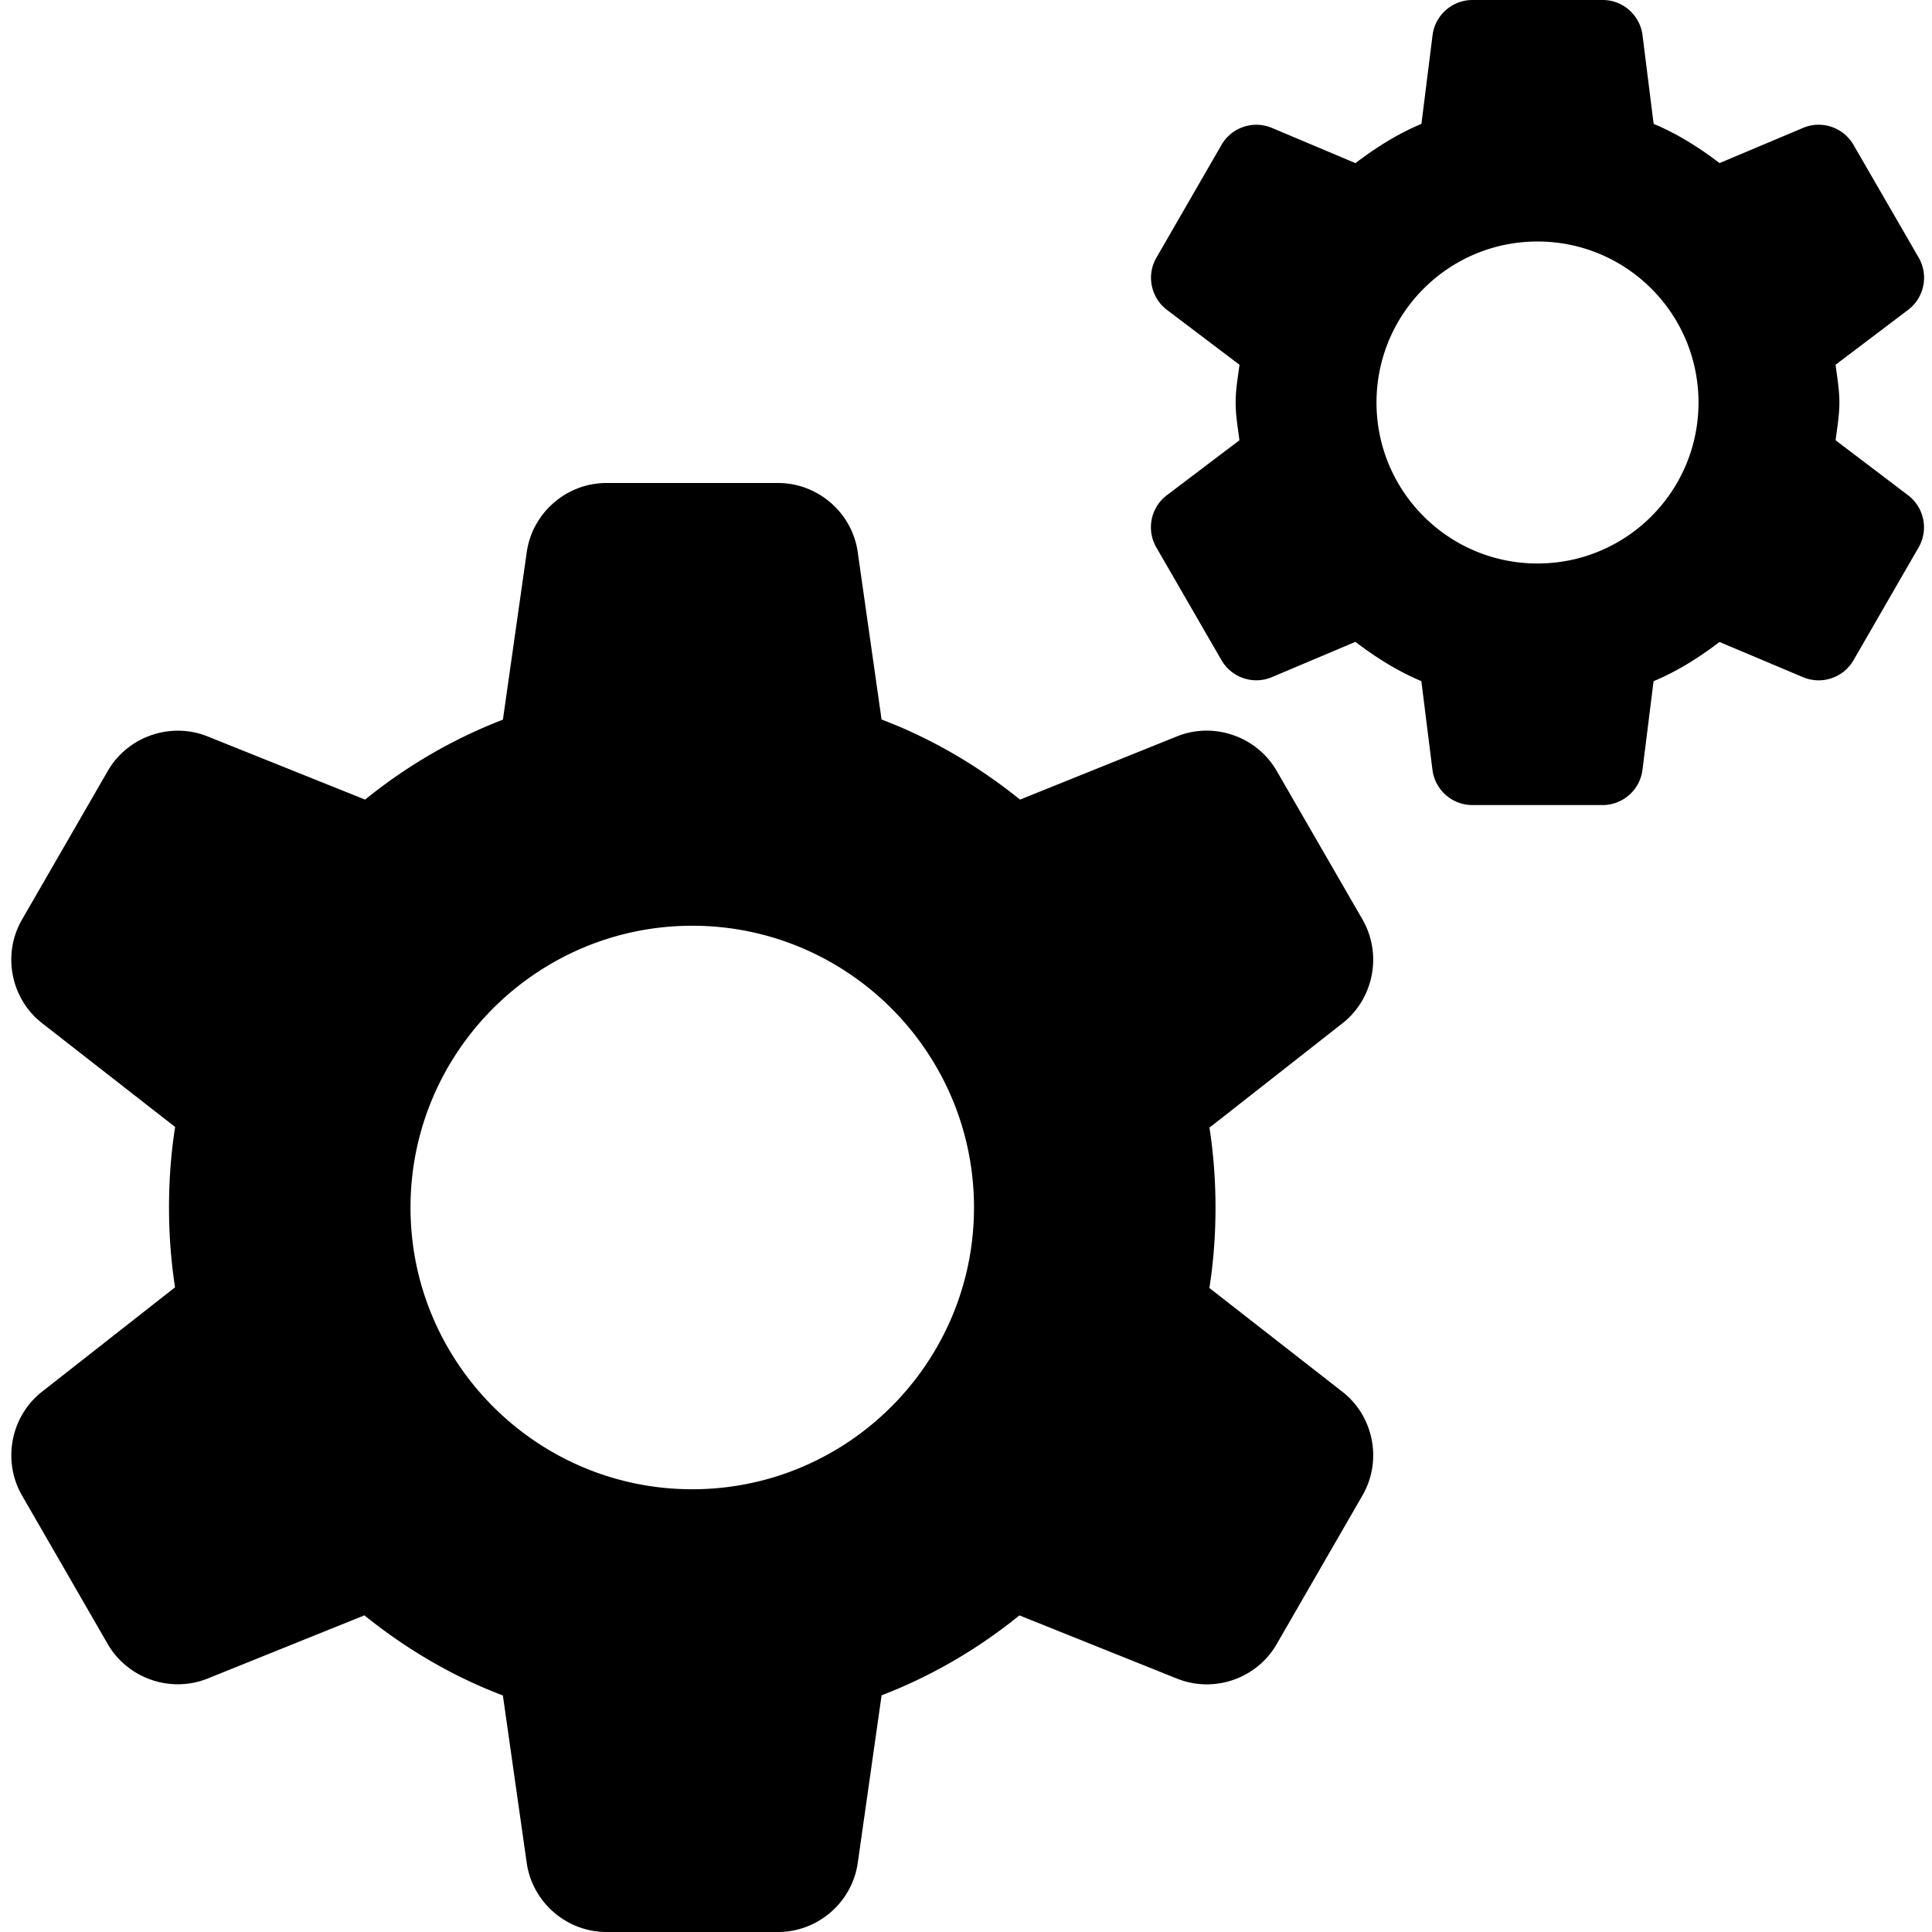 <svg xmlns="http://www.w3.org/2000/svg" height="682.667" viewBox="-3 0 512 512" width="682.667"><path d="M317.5 341.332c1.1-6.977 1.62-14.145 1.62-21.332 0-7.148-.53-14.23-1.598-21.164l35.262-27.668c8.277-6.508 10.563-18.28 5.313-27.457l-22.762-39.422c-5.293-9.152-16.66-13.078-26.453-9.133l-41.56 16.746c-11.348-9.148-23.66-16.277-36.7-21.227l-6.316-44.37C222.824 135.87 213.758 128 203.195 128h-45.48c-10.562 0-19.63 7.87-21.12 18.324l-6.316 44.395c-13.055 5.016-25.492 12.227-36.52 21.184l-41.75-16.746c-9.793-3.926-21.14 0-26.434 9.133L2.832 243.7c-5.3 9.176-2.984 20.992 5.355 27.477l35.223 27.48c-1.1 6.977-1.62 14.145-1.62 21.332 0 7.148.53 14.23 1.598 21.164l-35.263 27.67c-8.277 6.508-10.56 18.28-5.312 27.457l22.742 39.422c5.3 9.133 16.66 13.06 26.453 9.133l41.56-16.746c11.348 9.148 23.656 16.277 36.7 21.227l6.316 44.37C138.086 504.13 147.152 512 157.715 512h45.48c10.563 0 19.63-7.87 21.12-18.324l6.316-44.395c13.055-5.016 25.492-12.227 36.52-21.184l41.75 16.746c9.836 3.945 21.164.02 26.434-9.133l22.742-39.422c5.3-9.176 2.984-20.992-5.355-27.477zm-137.043 53.336c-41.176 0-74.668-33.496-74.668-74.668s33.492-74.668 74.668-74.668S255.12 278.828 255.12 320s-33.492 74.668-74.664 74.668zm302.996-277.996c.406-3.305 1.004-6.57 1.004-10.004s-.598-6.7-1.004-10.008l19.223-14.547c4.285-3.242 5.48-9.176 2.793-13.848L488.2 38.398c-2.687-4.648-8.43-6.6-13.38-4.5l-22.12 9.324c-5.398-4.117-11.137-7.746-17.473-10.4l-2.94-23.488C431.613 4.012 427.1 0 421.715 0H387.22a10.67 10.67 0 0 0-10.582 9.344l-2.945 23.488c-6.336 2.645-12.094 6.293-17.473 10.4l-22.12-9.324a10.66 10.66 0 0 0-13.398 4.5l-17.234 29.867c-2.7 4.652-1.496 10.582 2.793 13.848l19.22 14.547c-.43 3.3-1.023 6.57-1.023 10.008s.594 6.7 1 10.004l-19.22 14.55c-4.3 3.242-5.484 9.172-2.797 13.844l17.258 29.867c2.688 4.652 8.43 6.6 13.38 4.5l22.12-9.344c5.398 4.117 11.137 7.746 17.473 10.4l2.94 23.488c.684 5.355 5.207 9.363 10.582 9.363h34.496c5.38 0 9.922-4.008 10.582-9.344l2.945-23.488c6.336-2.645 12.094-6.293 17.473-10.387l22.12 9.32a10.66 10.66 0 0 0 13.398-4.5l17.234-29.867c2.7-4.652 1.496-10.582-2.793-13.844zm-78.996 32.66c-23.574 0-42.668-19.094-42.668-42.664S380.883 64 404.457 64s42.664 19.094 42.664 42.668-19.094 42.664-42.664 42.664zm0 0"/></svg>